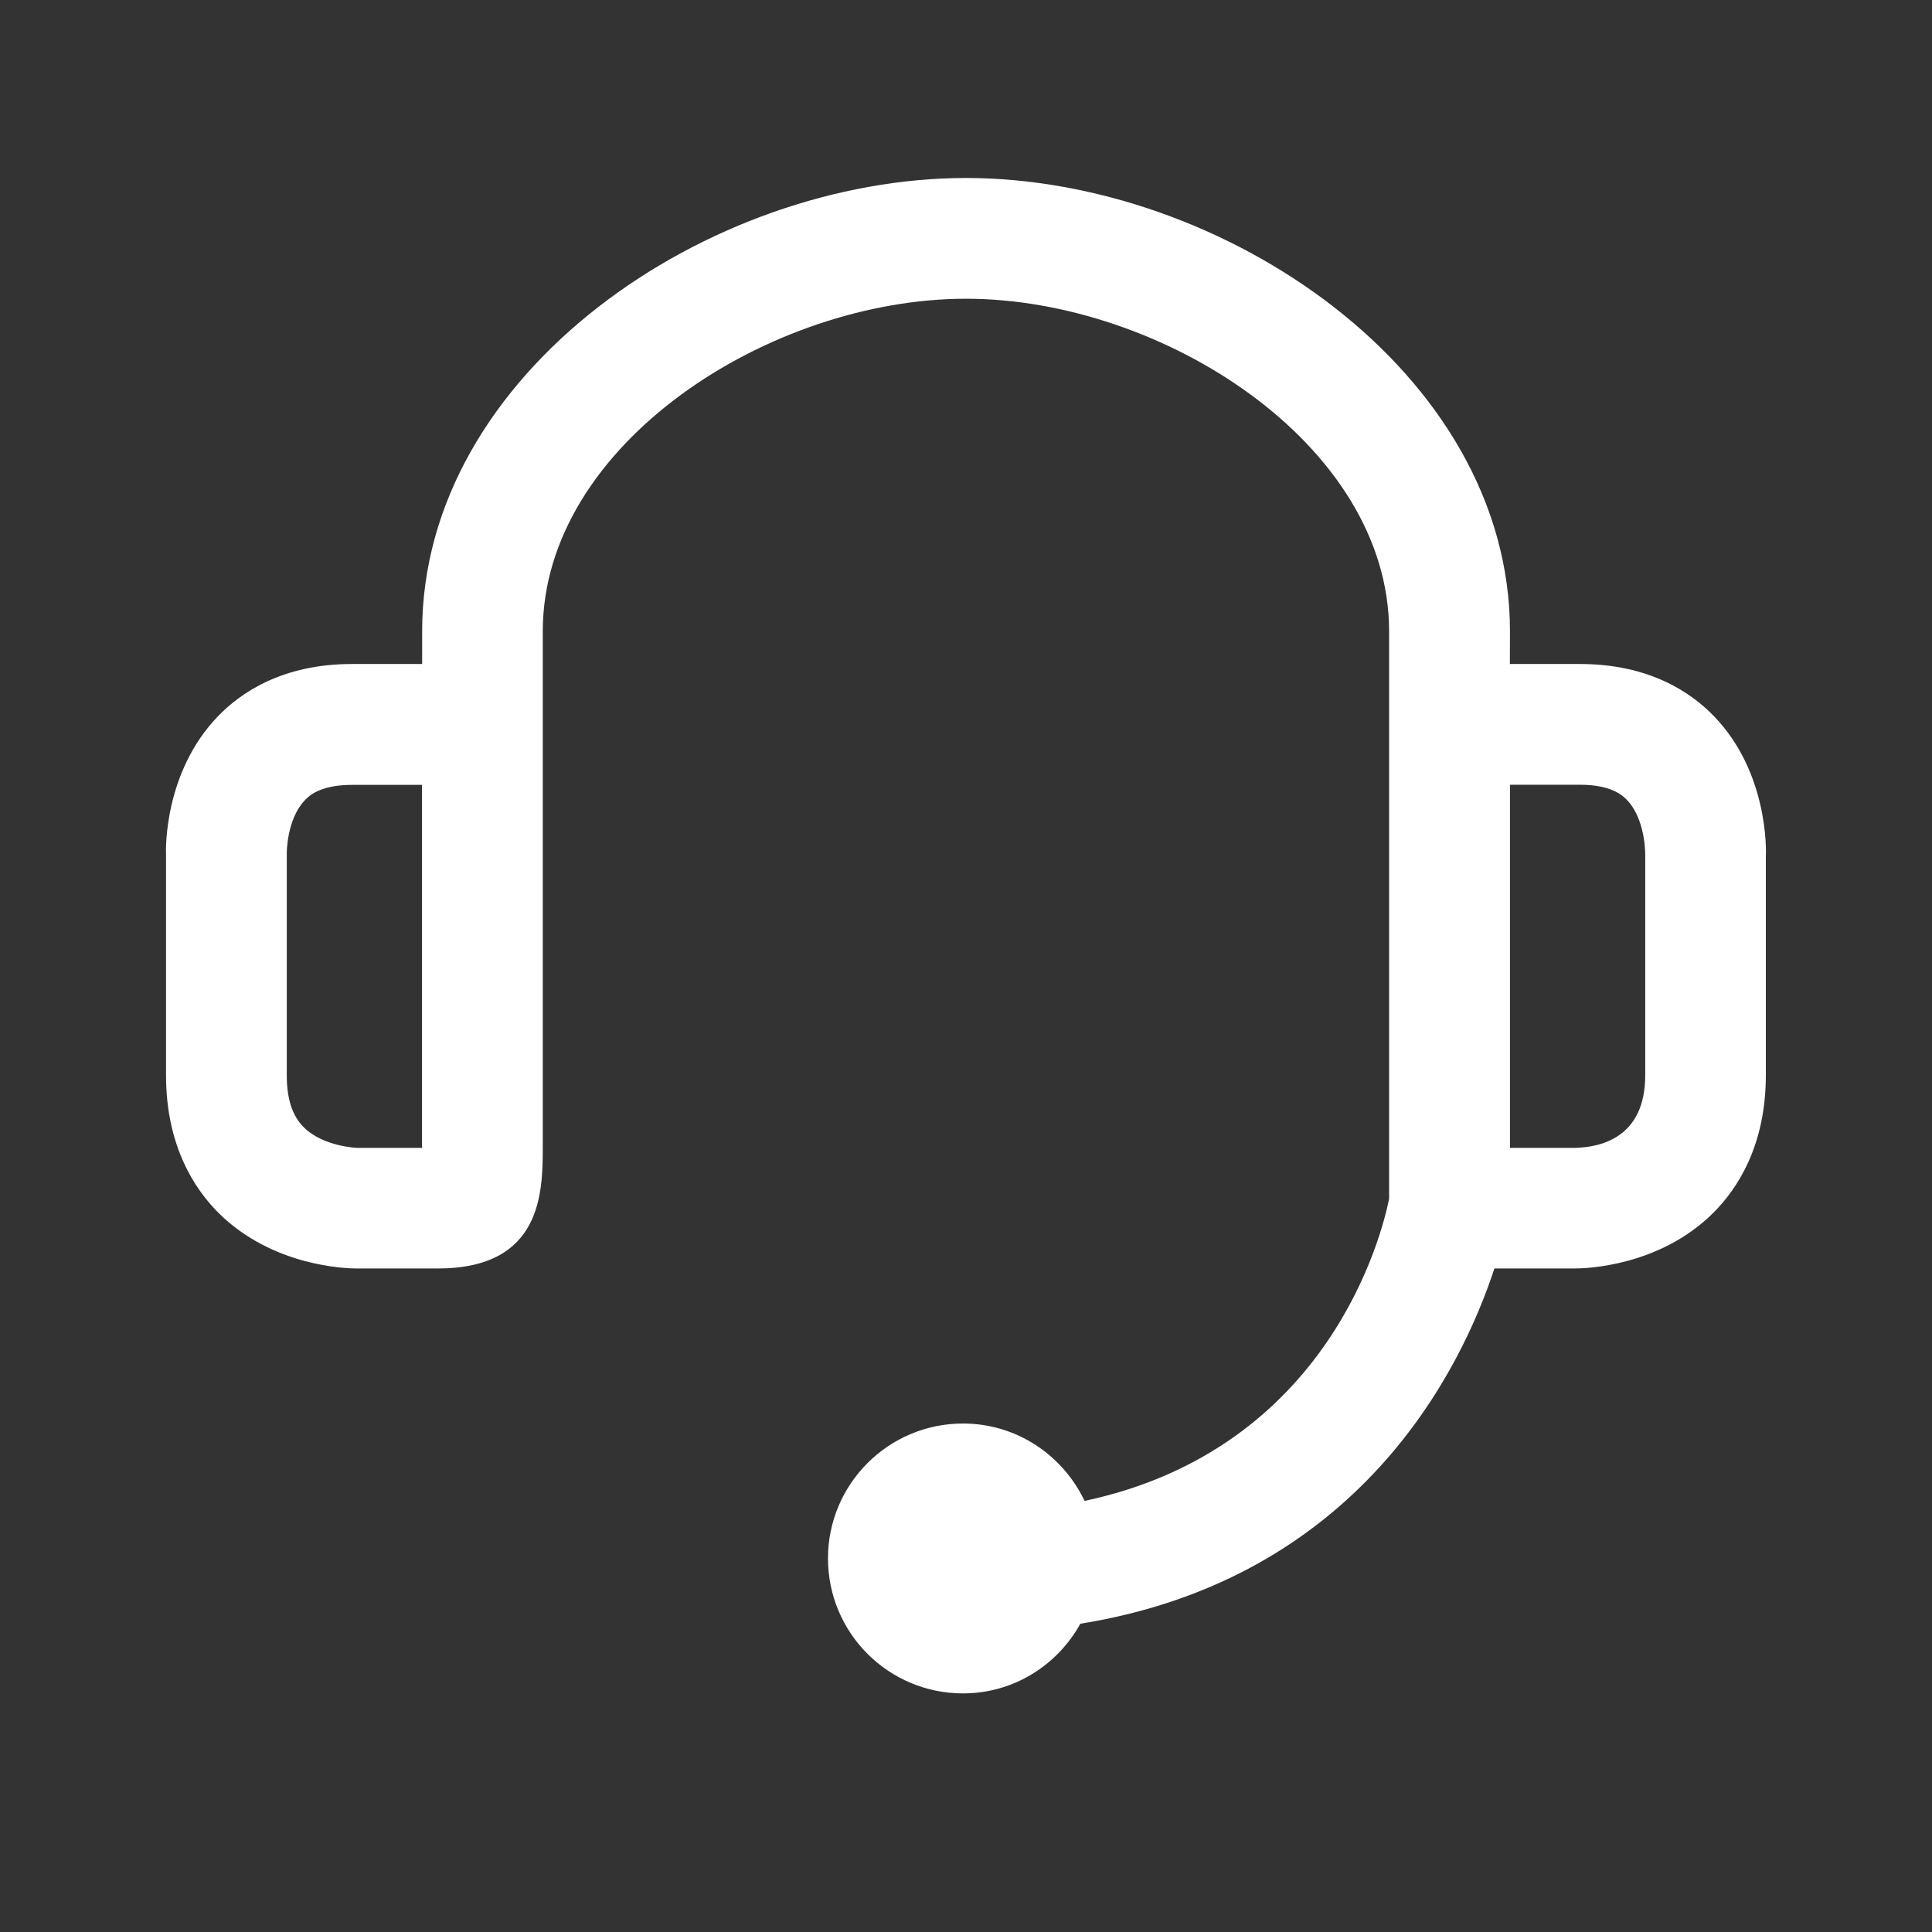 <?xml version="1.0" encoding="utf-8"?>
<svg width="16" height="16" viewBox="0 0 16 16" fill="none" xmlns="http://www.w3.org/2000/svg">
<rect x="0" y="0" width="16" height="16" fill="#333333" stroke="none"/>
<path d="M14.196 5.933C14.006 5.735 13.659 5.499 13.086 5.499H12.504L12.505 5.229C12.505 3.08 10.127 1.474 8 1.474C5.874 1.474 3.496 3.08 3.496 5.229V5.499H2.914C2.341 5.499 1.994 5.735 1.804 5.933C1.361 6.393 1.372 7.028 1.375 7.08V8.905C1.375 9.49 1.612 9.848 1.811 10.046C2.258 10.489 2.868 10.505 2.954 10.505C2.955 10.505 2.957 10.505 2.958 10.505H3.625C4.495 10.505 4.495 9.867 4.495 9.486L4.495 6.53H4.495V5.228C4.495 3.677 6.379 2.474 8 2.474C9.62 2.474 11.504 3.677 11.504 5.228V9.928C11.447 10.213 11.01 11.998 8.982 12.43C8.802 12.052 8.421 11.789 7.975 11.789C7.358 11.789 6.857 12.29 6.857 12.906C6.857 13.524 7.358 14.024 7.975 14.024C8.395 14.024 8.757 13.79 8.947 13.447C11.256 13.075 12.102 11.341 12.376 10.505H13.037C13.039 10.505 13.04 10.505 13.042 10.505C13.133 10.505 13.742 10.488 14.188 10.045C14.387 9.847 14.624 9.489 14.624 8.905L14.624 7.099C14.628 7.029 14.639 6.393 14.196 5.933ZM3.496 9.506H2.955C2.952 9.506 2.676 9.495 2.516 9.336C2.421 9.242 2.375 9.101 2.375 8.906L2.375 7.061C2.375 7.058 2.376 6.781 2.525 6.627C2.555 6.595 2.647 6.5 2.914 6.5H3.495L3.495 9.487C3.496 9.493 3.496 9.499 3.496 9.506ZM13.625 8.906C13.625 9.419 13.259 9.502 13.042 9.506H12.505C12.505 9.499 12.505 9.493 12.505 9.486L12.505 6.499H13.086C13.351 6.499 13.442 6.593 13.472 6.623C13.601 6.754 13.626 6.987 13.625 7.08V8.906H13.625Z" fill="white"/>
</svg>

